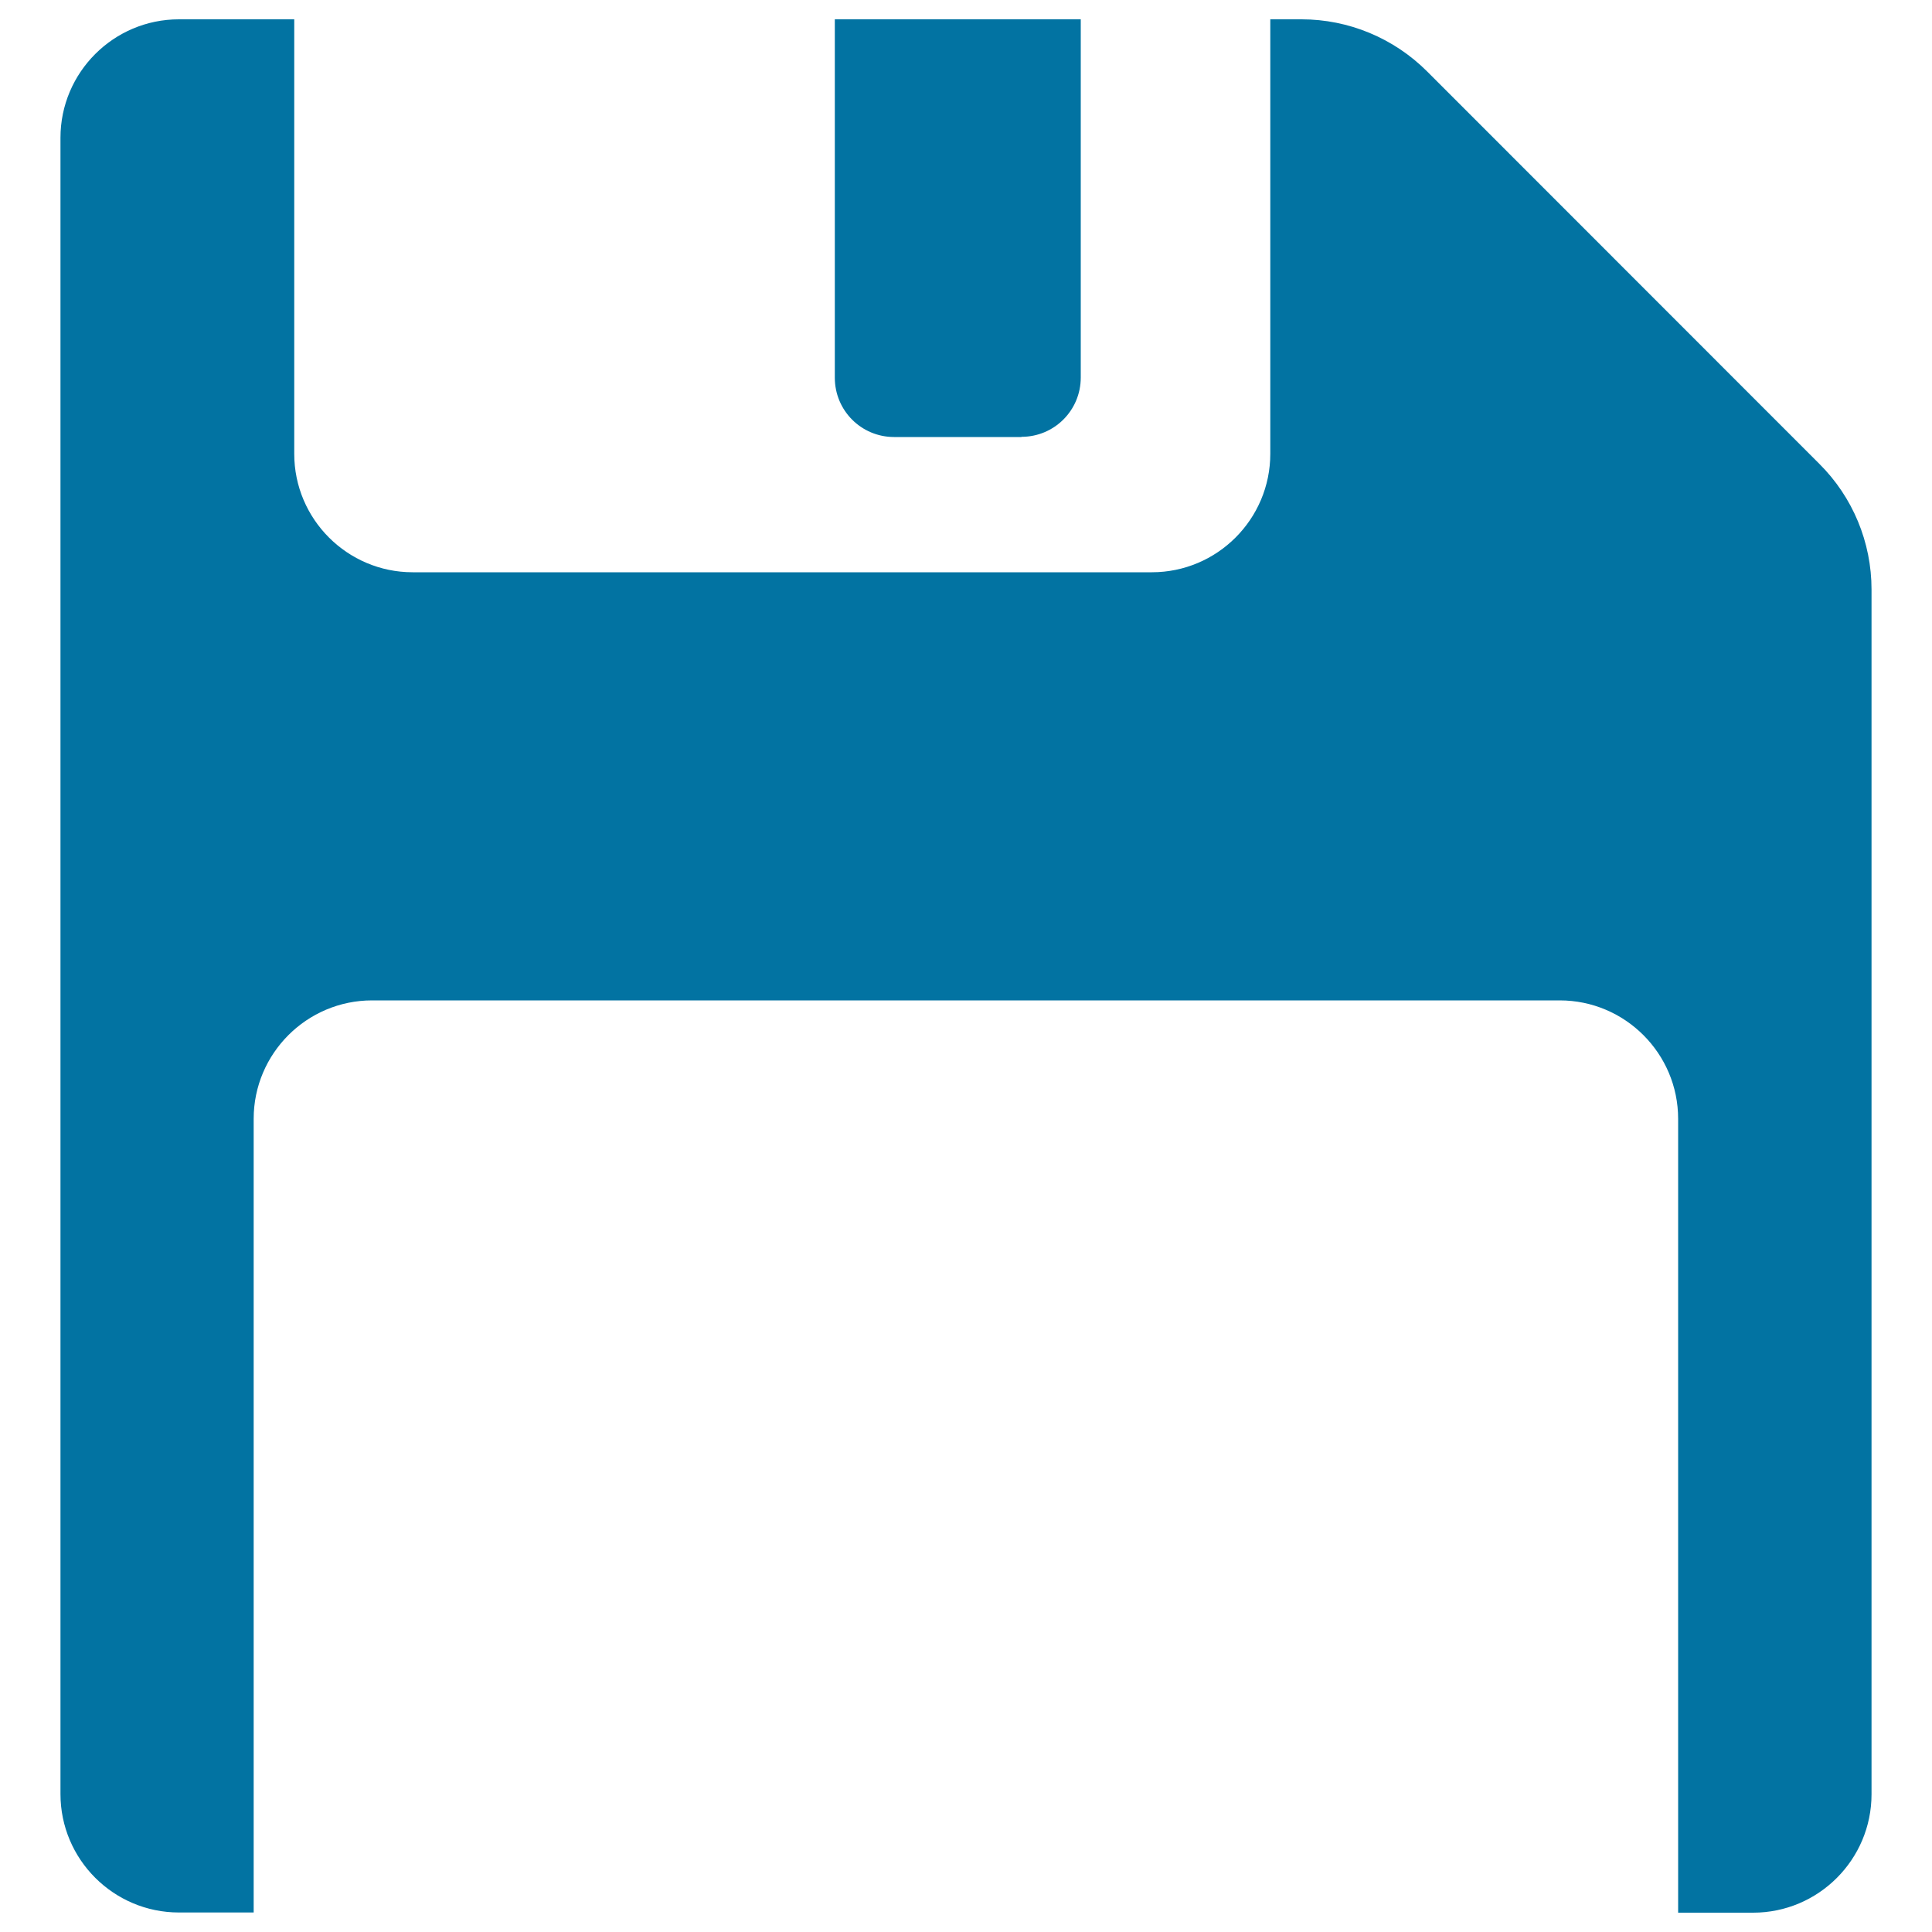 <svg xmlns="http://www.w3.org/2000/svg" viewBox="0 0 1000 1000" style="fill:#0273a2">
<title>Diskette SVG icon</title>
<g><path d="M907.4,990c33.8,0,61.3-27.5,61.3-61.3V305.1c0-24.4-9.7-47.8-27-65L738.7,37c-17.3-17.3-40.7-27-65-27h-16.2v224.9c0,33.8-27.5,61.3-61.3,61.3H213.6c-33.8,0-61.3-27.5-61.3-61.3V10H92.6c-33.8,0-61.3,27.5-61.3,61.3v294.7v73.6v489c0,33.8,27.5,61.3,61.3,61.3h38.7V579.1c0-33.8,27.5-61.3,61.3-61.3h614.7c33.8,0,61.3,27.5,61.3,61.3V990H907.4L907.4,990z"/><path d="M528.7,226.1c17,0,30.7-13.7,30.7-30.7V10H432.1v185.5c0,17,13.7,30.7,30.7,30.7H528.7z"/></g>
</svg>